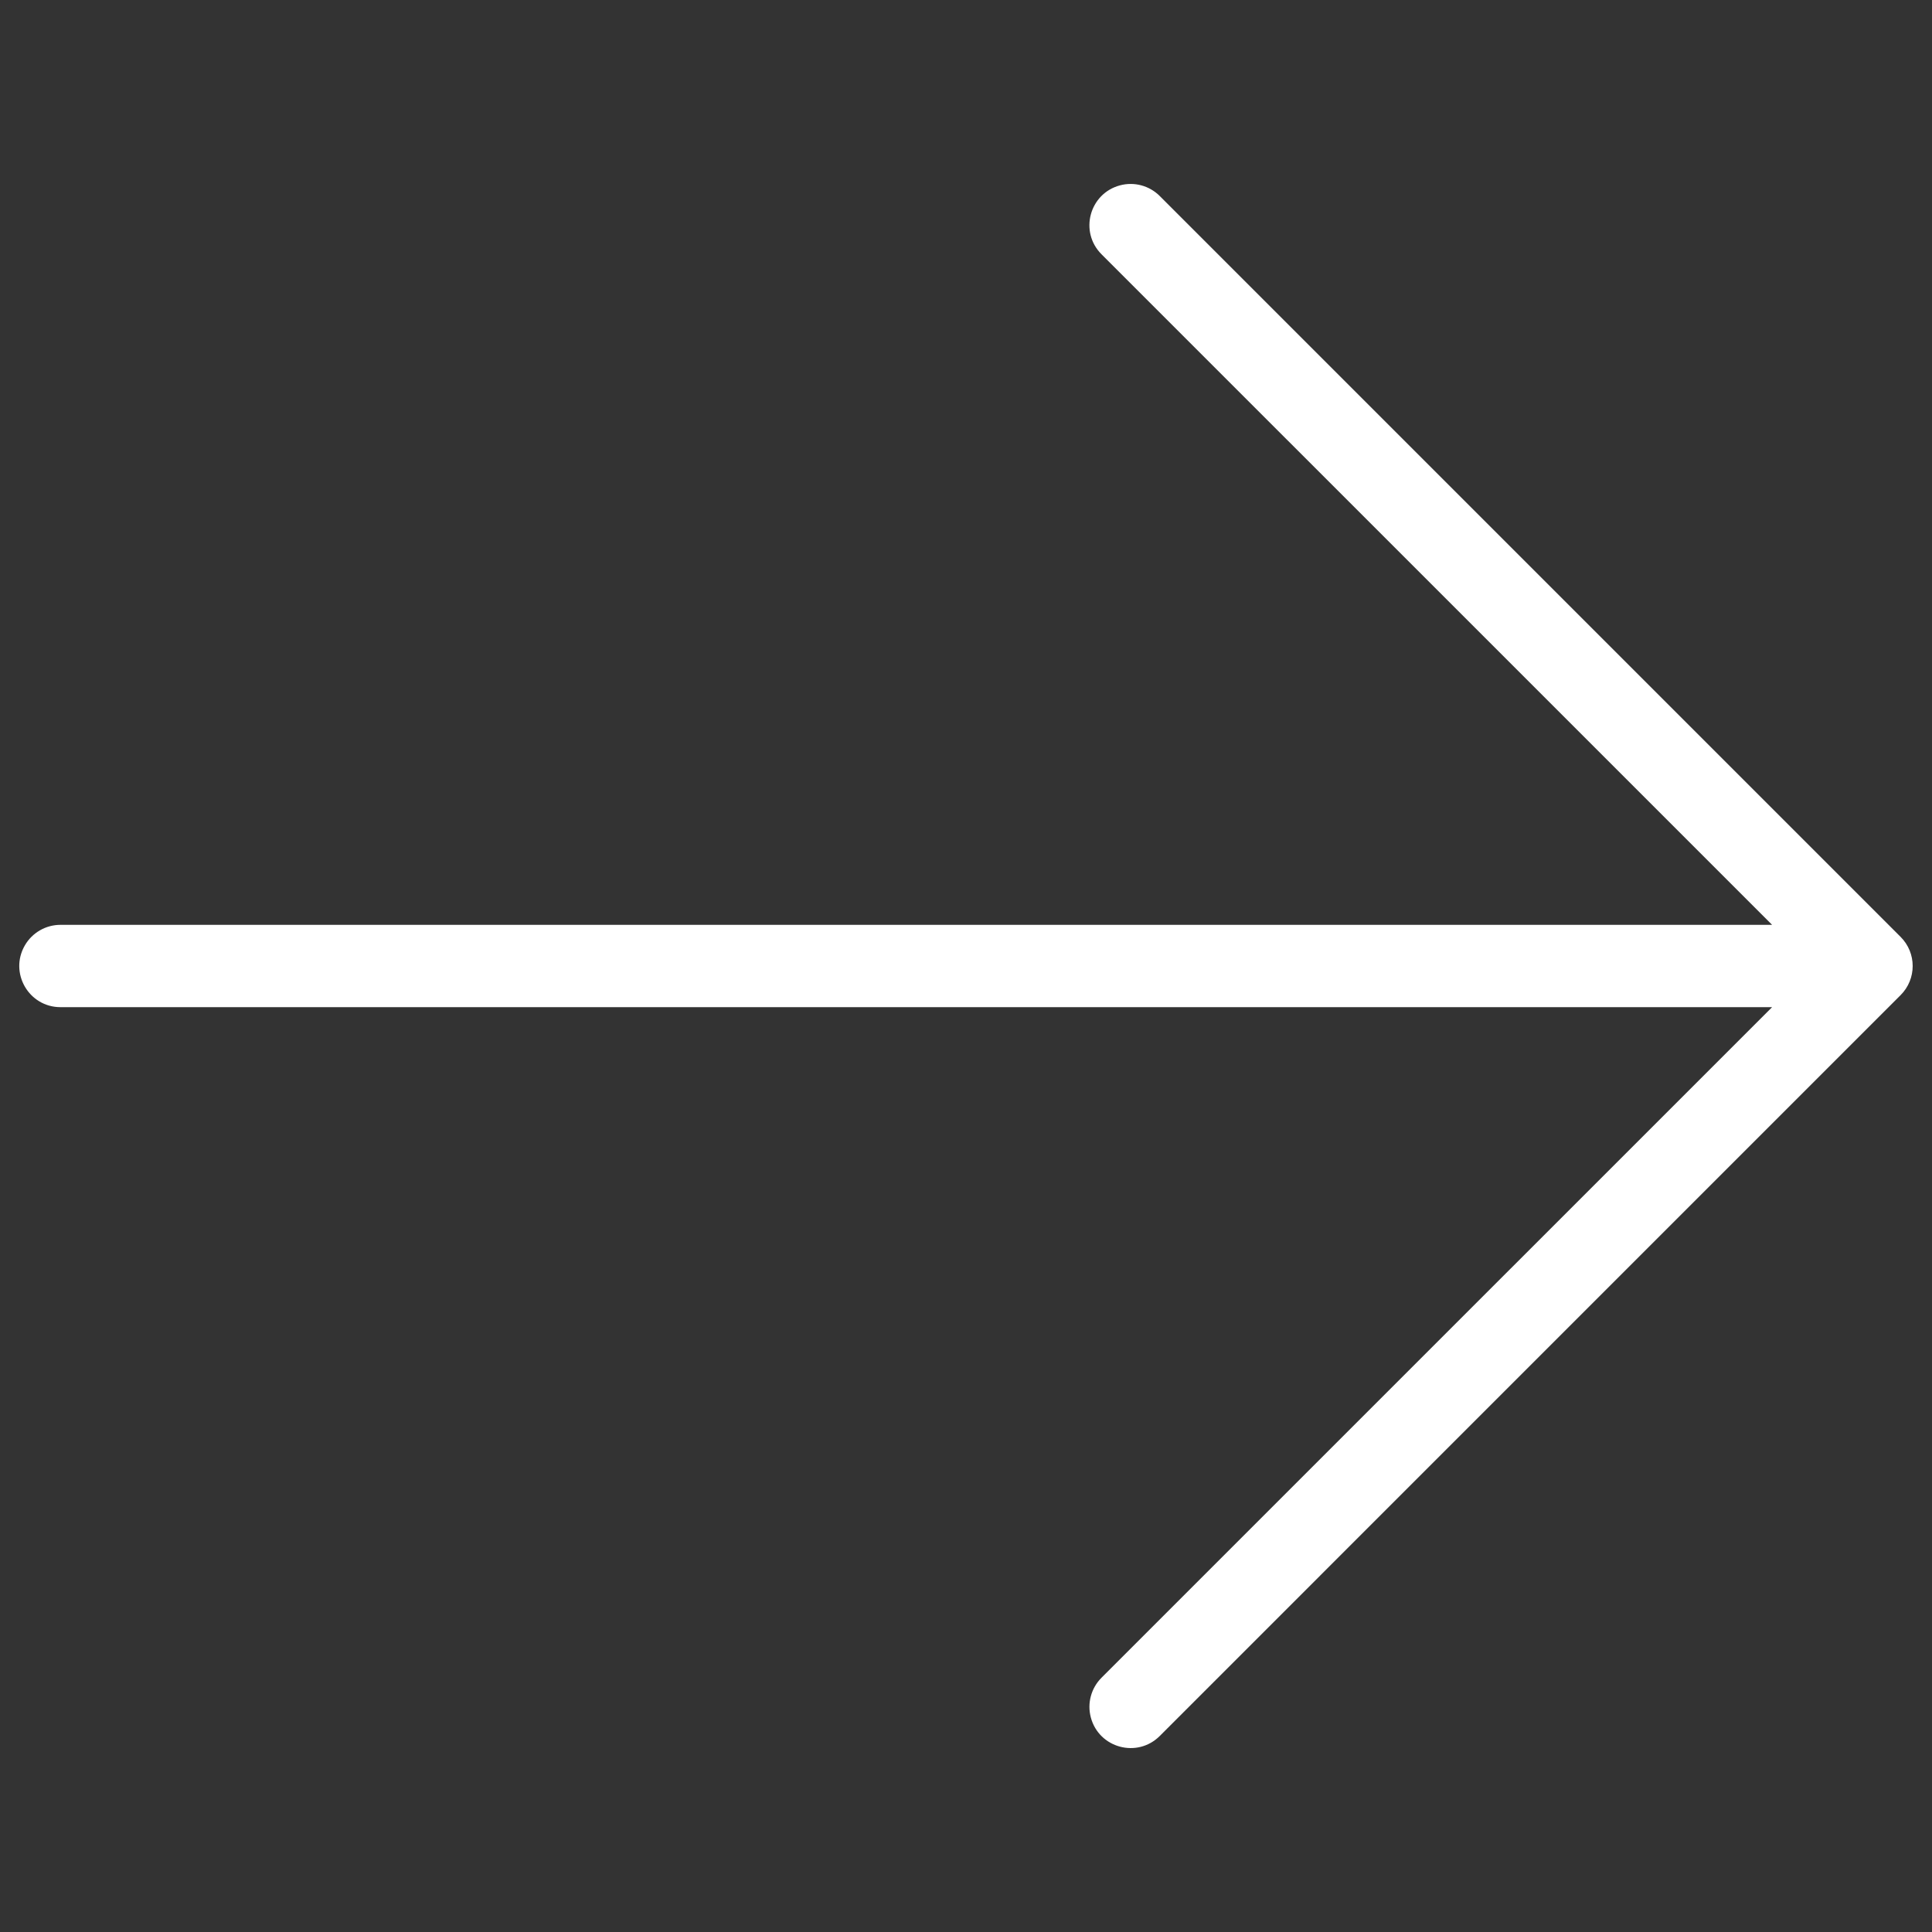 <svg width="256" height="256" viewBox="0 0 256 256" fill="none" xmlns="http://www.w3.org/2000/svg">
<rect x="0" y="0" width="256" height="256" fill="#333333" stroke="none"/>
<path d="M251.84 131.859L153.672 230.028C150.701 232.998 145.629 231.639 144.542 227.581C144.037 225.698 144.576 223.689 145.954 222.31L234.811 133.454H8.014C3.815 133.454 1.191 128.909 3.291 125.273C4.265 123.586 6.065 122.546 8.014 122.546H234.811L145.954 33.69C142.984 30.72 144.343 25.648 148.401 24.561C150.284 24.056 152.293 24.594 153.672 25.973L251.84 124.142C253.973 126.272 253.973 129.728 251.84 131.859Z" fill="white" style="fill:white;fill-opacity:1;"/>
</svg>
